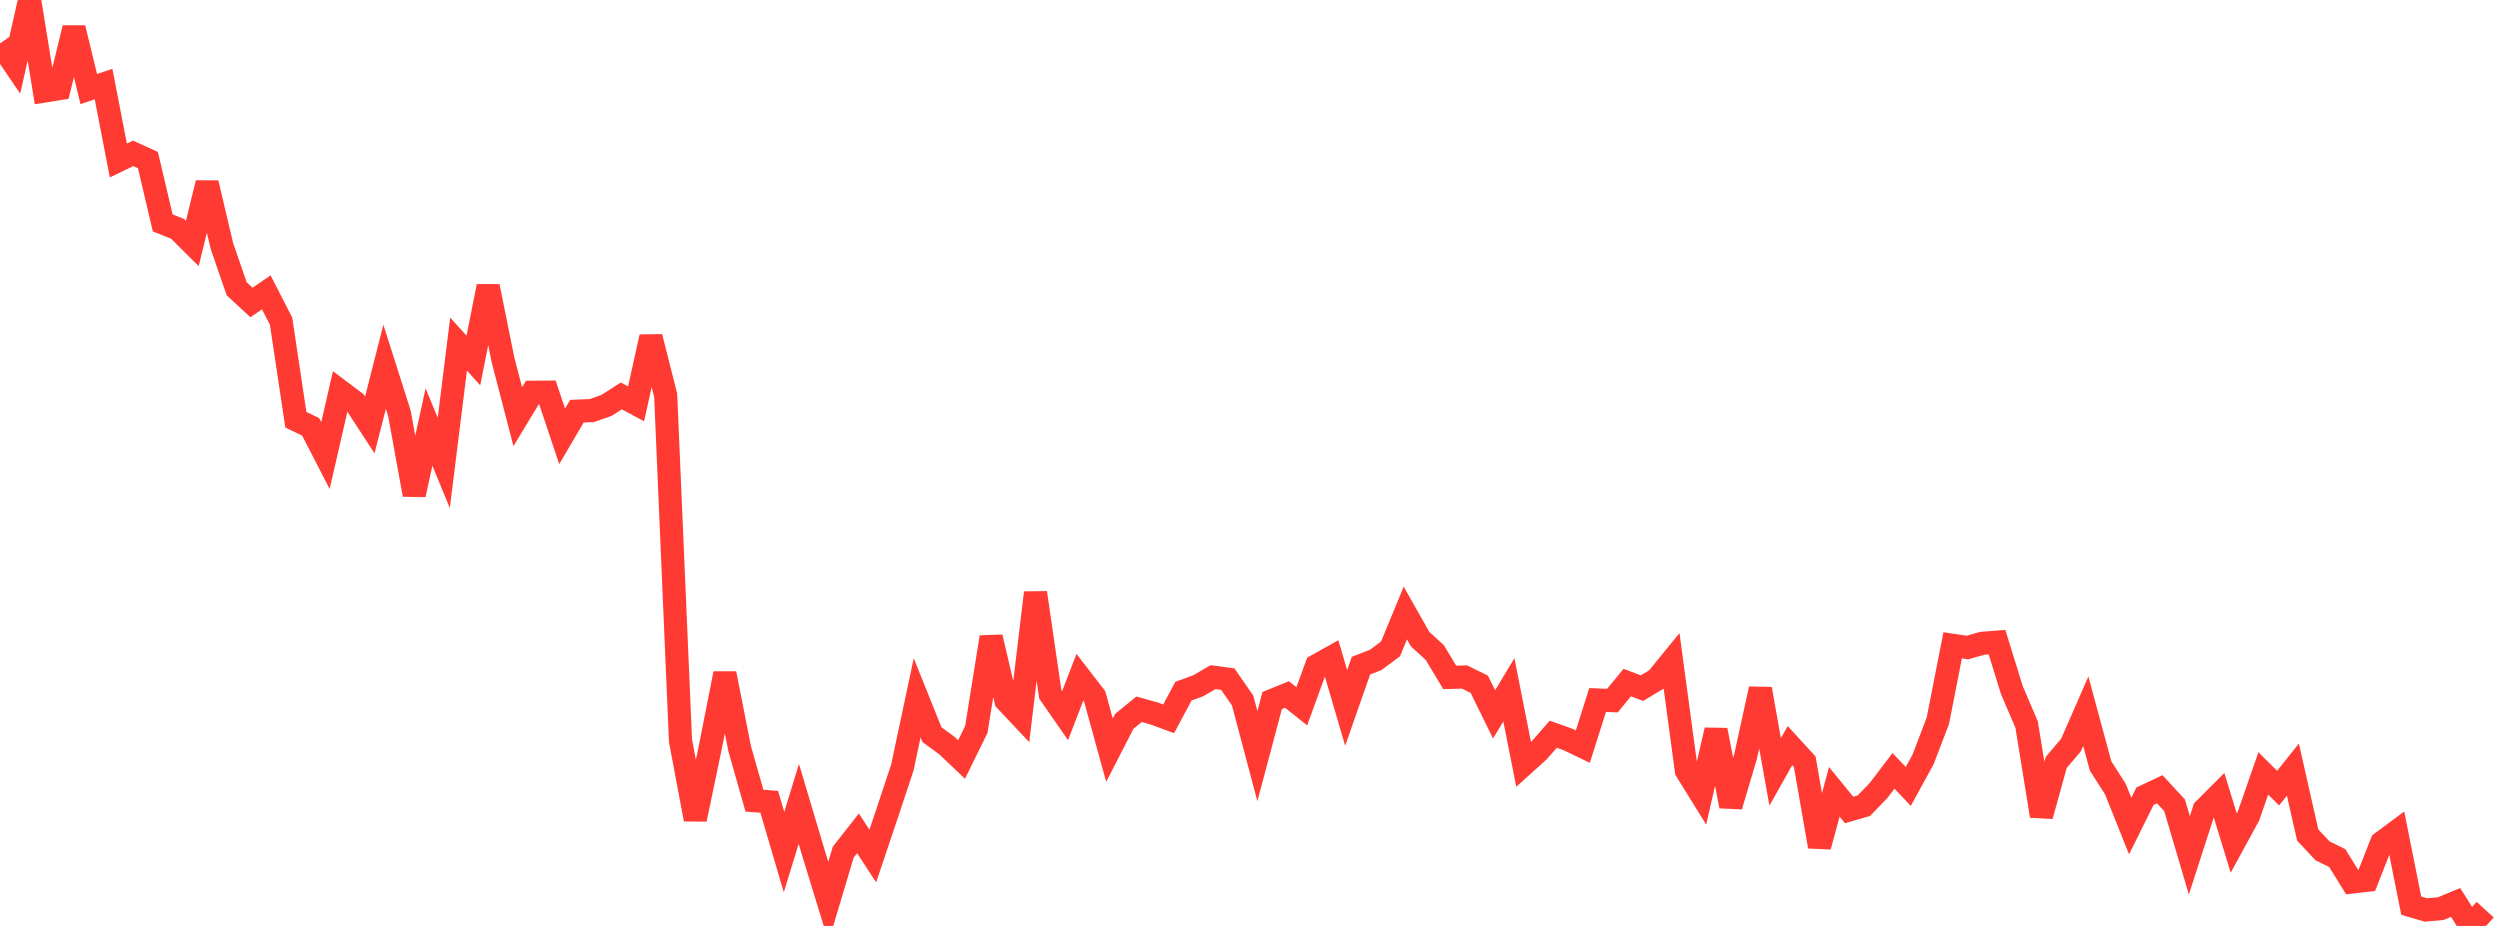 <?xml version="1.0" standalone="no"?>
<!DOCTYPE svg PUBLIC "-//W3C//DTD SVG 1.1//EN" "http://www.w3.org/Graphics/SVG/1.1/DTD/svg11.dtd">

<svg width="135" height="50" viewBox="0 0 135 50" preserveAspectRatio="none" 
  xmlns="http://www.w3.org/2000/svg"
  xmlns:xlink="http://www.w3.org/1999/xlink">


<polyline points="0.0, 2.341 0.799, 3.517 1.598, 0.0 2.396, 4.914 3.195, 4.786 3.994, 1.511 4.793, 4.81 5.592, 4.538 6.391, 8.666 7.189, 8.282 7.988, 8.645 8.787, 12.038 9.586, 12.356 10.385, 13.149 11.183, 9.882 11.982, 13.281 12.781, 15.597 13.58, 16.333 14.379, 15.785 15.178, 17.344 15.976, 22.665 16.775, 23.049 17.574, 24.6 18.373, 21.121 19.172, 21.722 19.97, 22.947 20.769, 19.806 21.568, 22.316 22.367, 26.713 23.166, 23.058 23.964, 24.999 24.763, 18.583 25.562, 19.466 26.361, 15.463 27.16, 19.425 27.959, 22.5 28.757, 21.182 29.556, 21.176 30.355, 23.563 31.154, 22.203 31.953, 22.172 32.751, 21.894 33.55, 21.38 34.349, 21.808 35.148, 18.193 35.947, 21.348 36.746, 39.992 37.544, 44.242 38.343, 40.42 39.142, 36.371 39.941, 40.425 40.74, 43.236 41.538, 43.297 42.337, 46.012 43.136, 43.409 43.935, 46.087 44.734, 48.693 45.533, 46.019 46.331, 45.001 47.13, 46.227 47.929, 43.852 48.728, 41.441 49.527, 37.682 50.325, 39.67 51.124, 40.255 51.923, 41.014 52.722, 39.387 53.521, 34.405 54.32, 37.828 55.118, 38.676 55.917, 32.007 56.716, 37.492 57.515, 38.644 58.314, 36.571 59.112, 37.604 59.911, 40.508 60.71, 38.953 61.509, 38.3 62.308, 38.522 63.107, 38.816 63.905, 37.324 64.704, 37.031 65.503, 36.566 66.302, 36.674 67.101, 37.828 67.899, 40.831 68.698, 37.828 69.497, 37.502 70.296, 38.14 71.095, 35.945 71.893, 35.5 72.692, 38.228 73.491, 35.947 74.29, 35.634 75.089, 35.04 75.888, 33.104 76.686, 34.511 77.485, 35.247 78.284, 36.579 79.083, 36.558 79.882, 36.952 80.68, 38.575 81.479, 37.251 82.278, 41.285 83.077, 40.563 83.876, 39.648 84.675, 39.933 85.473, 40.318 86.272, 37.8 87.071, 37.834 87.87, 36.859 88.669, 37.159 89.467, 36.679 90.266, 35.699 91.065, 41.617 91.864, 42.906 92.663, 39.425 93.462, 43.533 94.26, 40.852 95.059, 37.202 95.858, 41.683 96.657, 40.264 97.456, 41.135 98.254, 45.712 99.053, 42.76 99.852, 43.739 100.651, 43.507 101.45, 42.677 102.249, 41.626 103.047, 42.467 103.846, 41.008 104.645, 38.919 105.444, 34.848 106.243, 34.967 107.041, 34.739 107.84, 34.678 108.639, 37.261 109.438, 39.13 110.237, 44.062 111.036, 41.171 111.834, 40.232 112.633, 38.406 113.432, 41.362 114.231, 42.61 115.03, 44.606 115.828, 42.998 116.627, 42.62 117.426, 43.483 118.225, 46.188 119.024, 43.715 119.822, 42.916 120.621, 45.524 121.42, 44.059 122.219, 41.764 123.018, 42.559 123.817, 41.557 124.615, 45.09 125.414, 45.943 126.213, 46.338 127.012, 47.628 127.811, 47.534 128.609, 45.502 129.408, 44.911 130.207, 48.906 131.006, 49.138 131.805, 49.065 132.604, 48.733 133.402, 50.0 134.201, 49.123" fill="none" stroke="#ff3a33" stroke-width="1.25"/>

</svg>